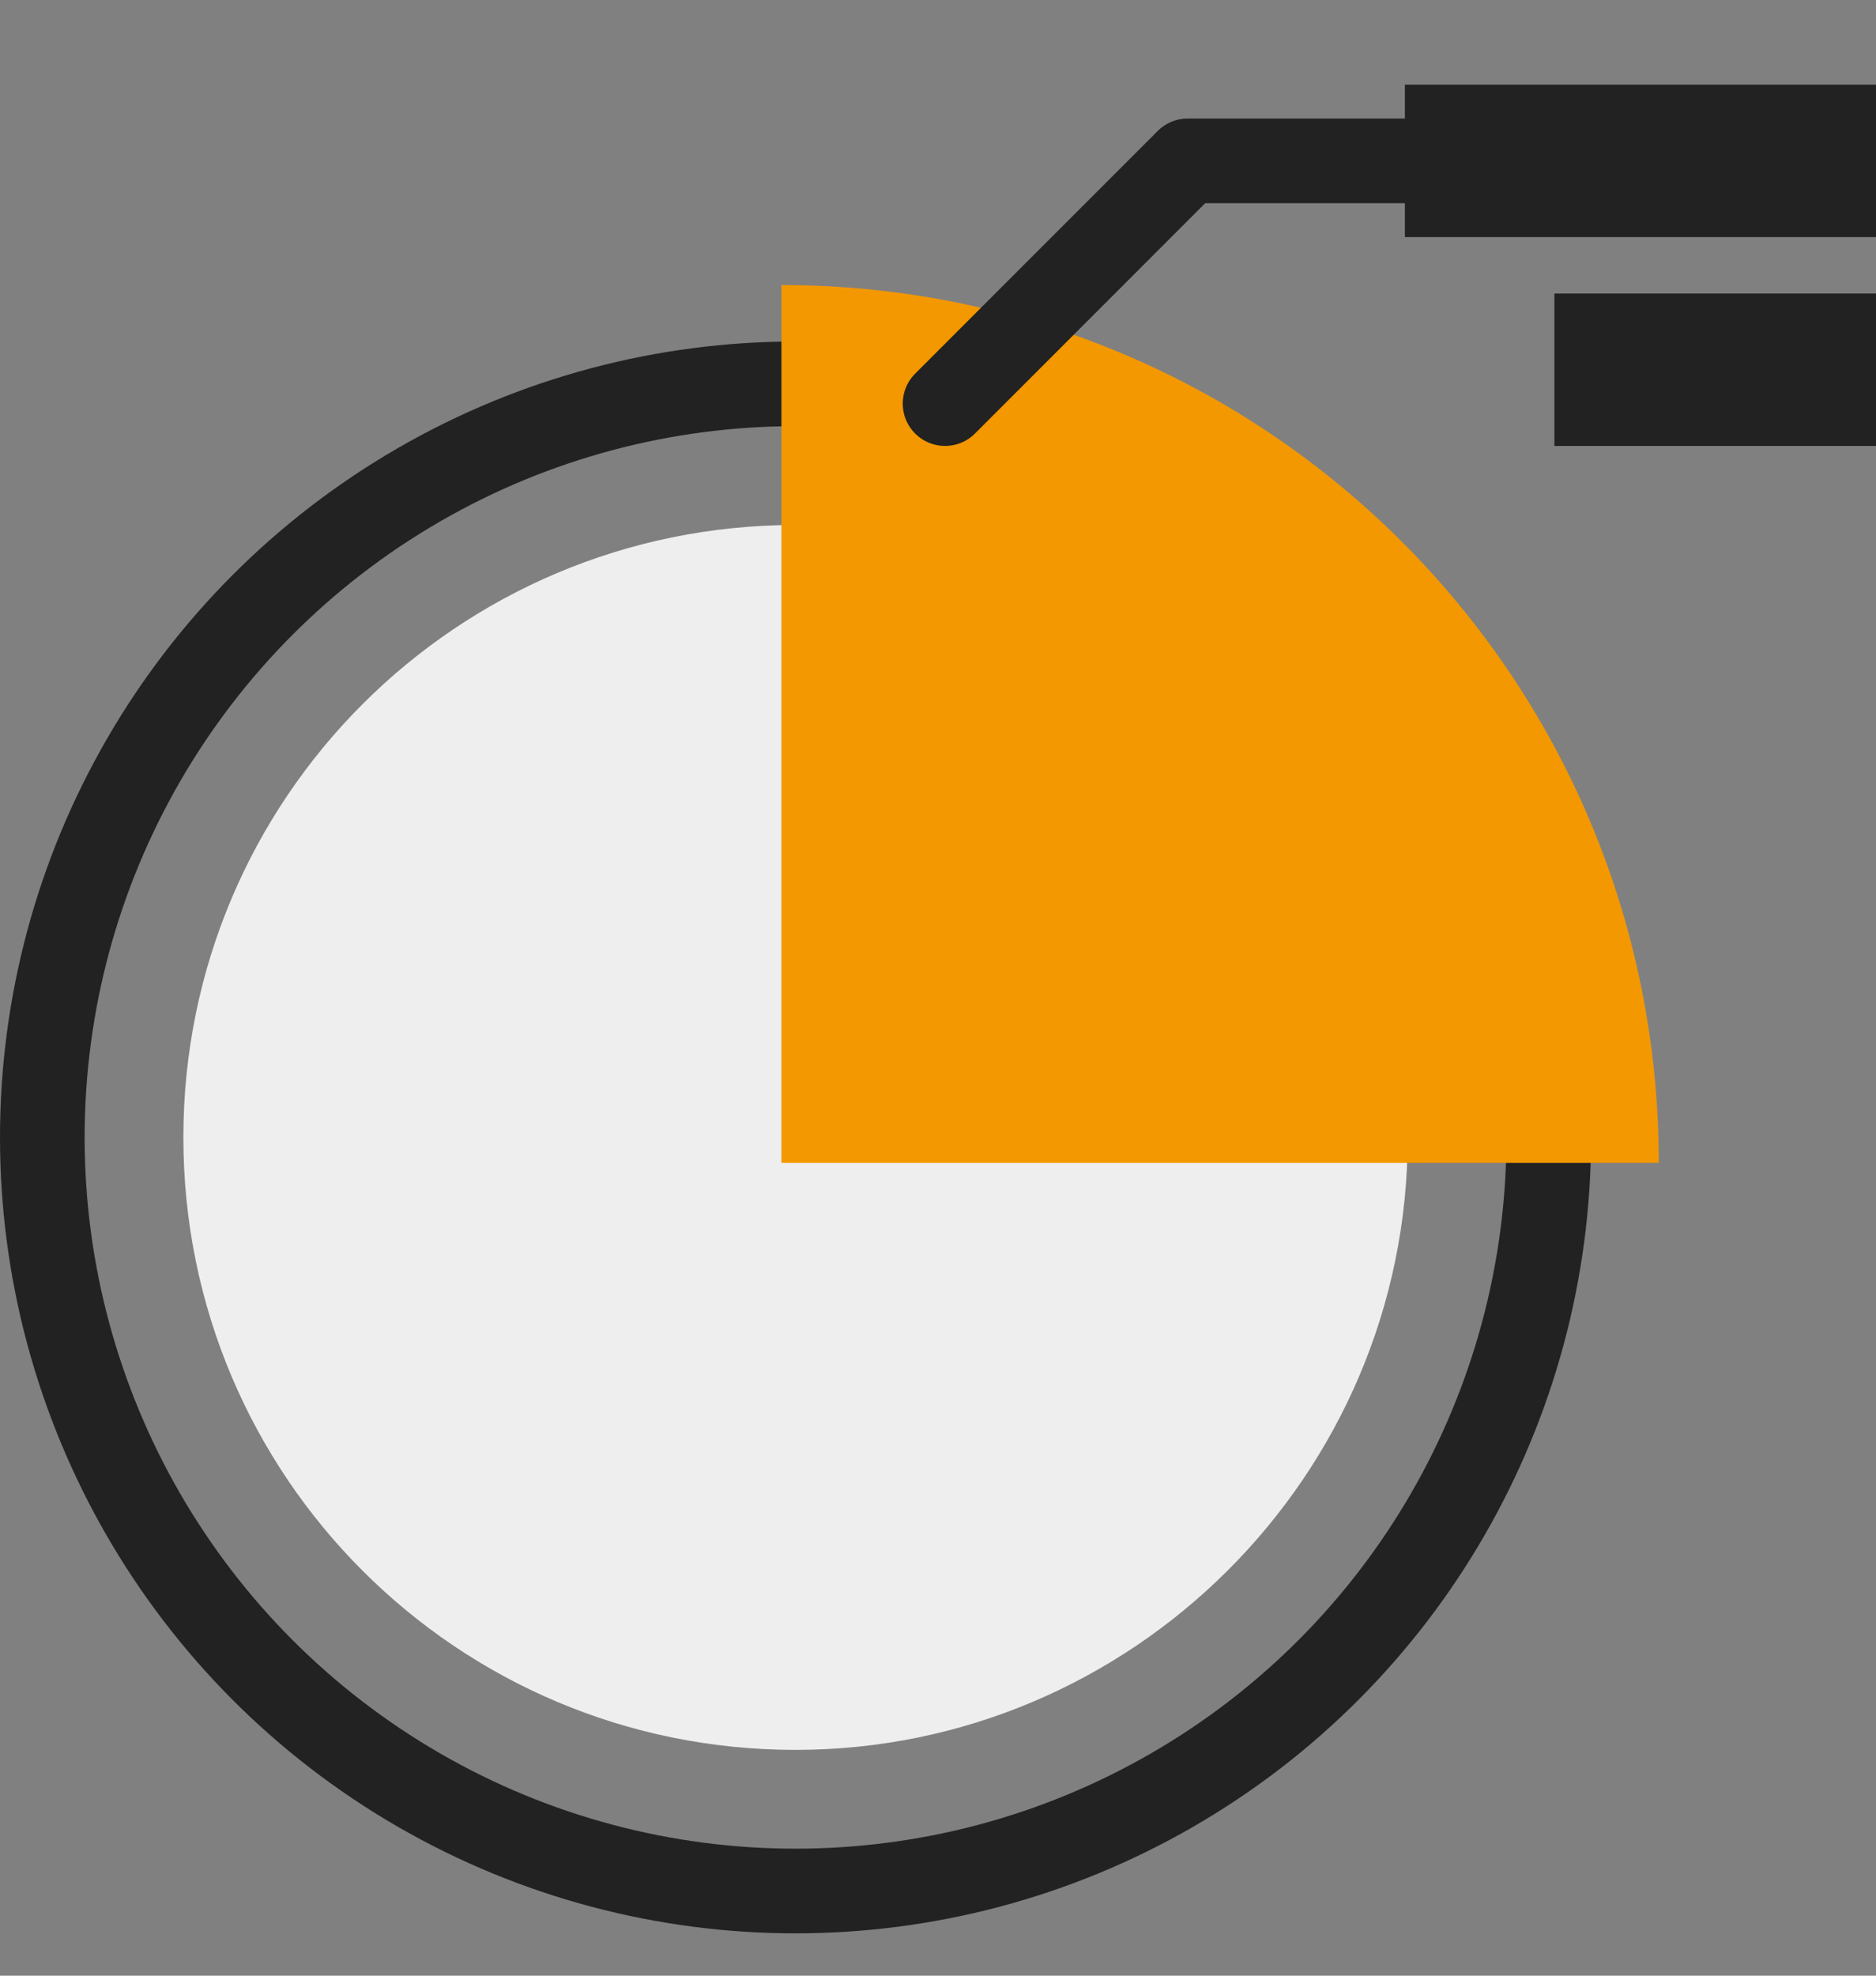 <?xml version="1.0" encoding="utf-8"?>
<!-- Generator: Adobe Illustrator 28.3.0, SVG Export Plug-In . SVG Version: 6.00 Build 0)  -->
<svg version="1.1" id="레이어_1" xmlns="http://www.w3.org/2000/svg" xmlns:xlink="http://www.w3.org/1999/xlink" x="0px"
	 y="0px" width="66.5px" height="70px" viewBox="0 0 66.5 70" style="enable-background:new 0 0 66.5 70;" xml:space="preserve">
<rect x="0" y="0" width="66.5" height="70" fill="#808080" stroke="none"/>
<style type="text/css">
	.st0{fill:none;stroke:#222222;stroke-width:3;stroke-linejoin:round;}
	.st1{fill:#EEEEEE;}
	.st2{fill:#F39800;}
	.st3{fill:#222222;}
	.st4{fill:none;stroke:#222222;stroke-width:3;stroke-linecap:round;stroke-linejoin:round;}
</style>
<g id="introduction3-icon1" transform="translate(0.768 0)">
	<g id="그룹_2034" transform="translate(0.732 0)">
		<circle id="타원_17" class="st0" cx="26.7" cy="40.3" r="26.7"/>
		<path id="패스_2344" class="st1" d="M48.4,40.3c0-12-9.7-21.7-21.7-21.7C14.7,18.6,5,28.3,5,40.3C5,52.3,14.7,62,26.7,62
			C38.6,62,48.4,52.3,48.4,40.3C48.4,40.3,48.4,40.3,48.4,40.3"/>
		<path id="패스_2345" class="st2" d="M26.2,10.1v31.1h31.1C57.3,24,43.4,10.1,26.2,10.1"/>
		<rect id="사각형_1028" x="48.3" y="3" class="st3" width="16.7" height="5.4"/>
		<rect id="사각형_1029" x="53.6" y="10.4" class="st3" width="11.4" height="5.4"/>
		<path id="패스_2346" class="st4" d="M32,14.3l8.6-8.6h9.3"/>
	</g>
</g>
</svg>
